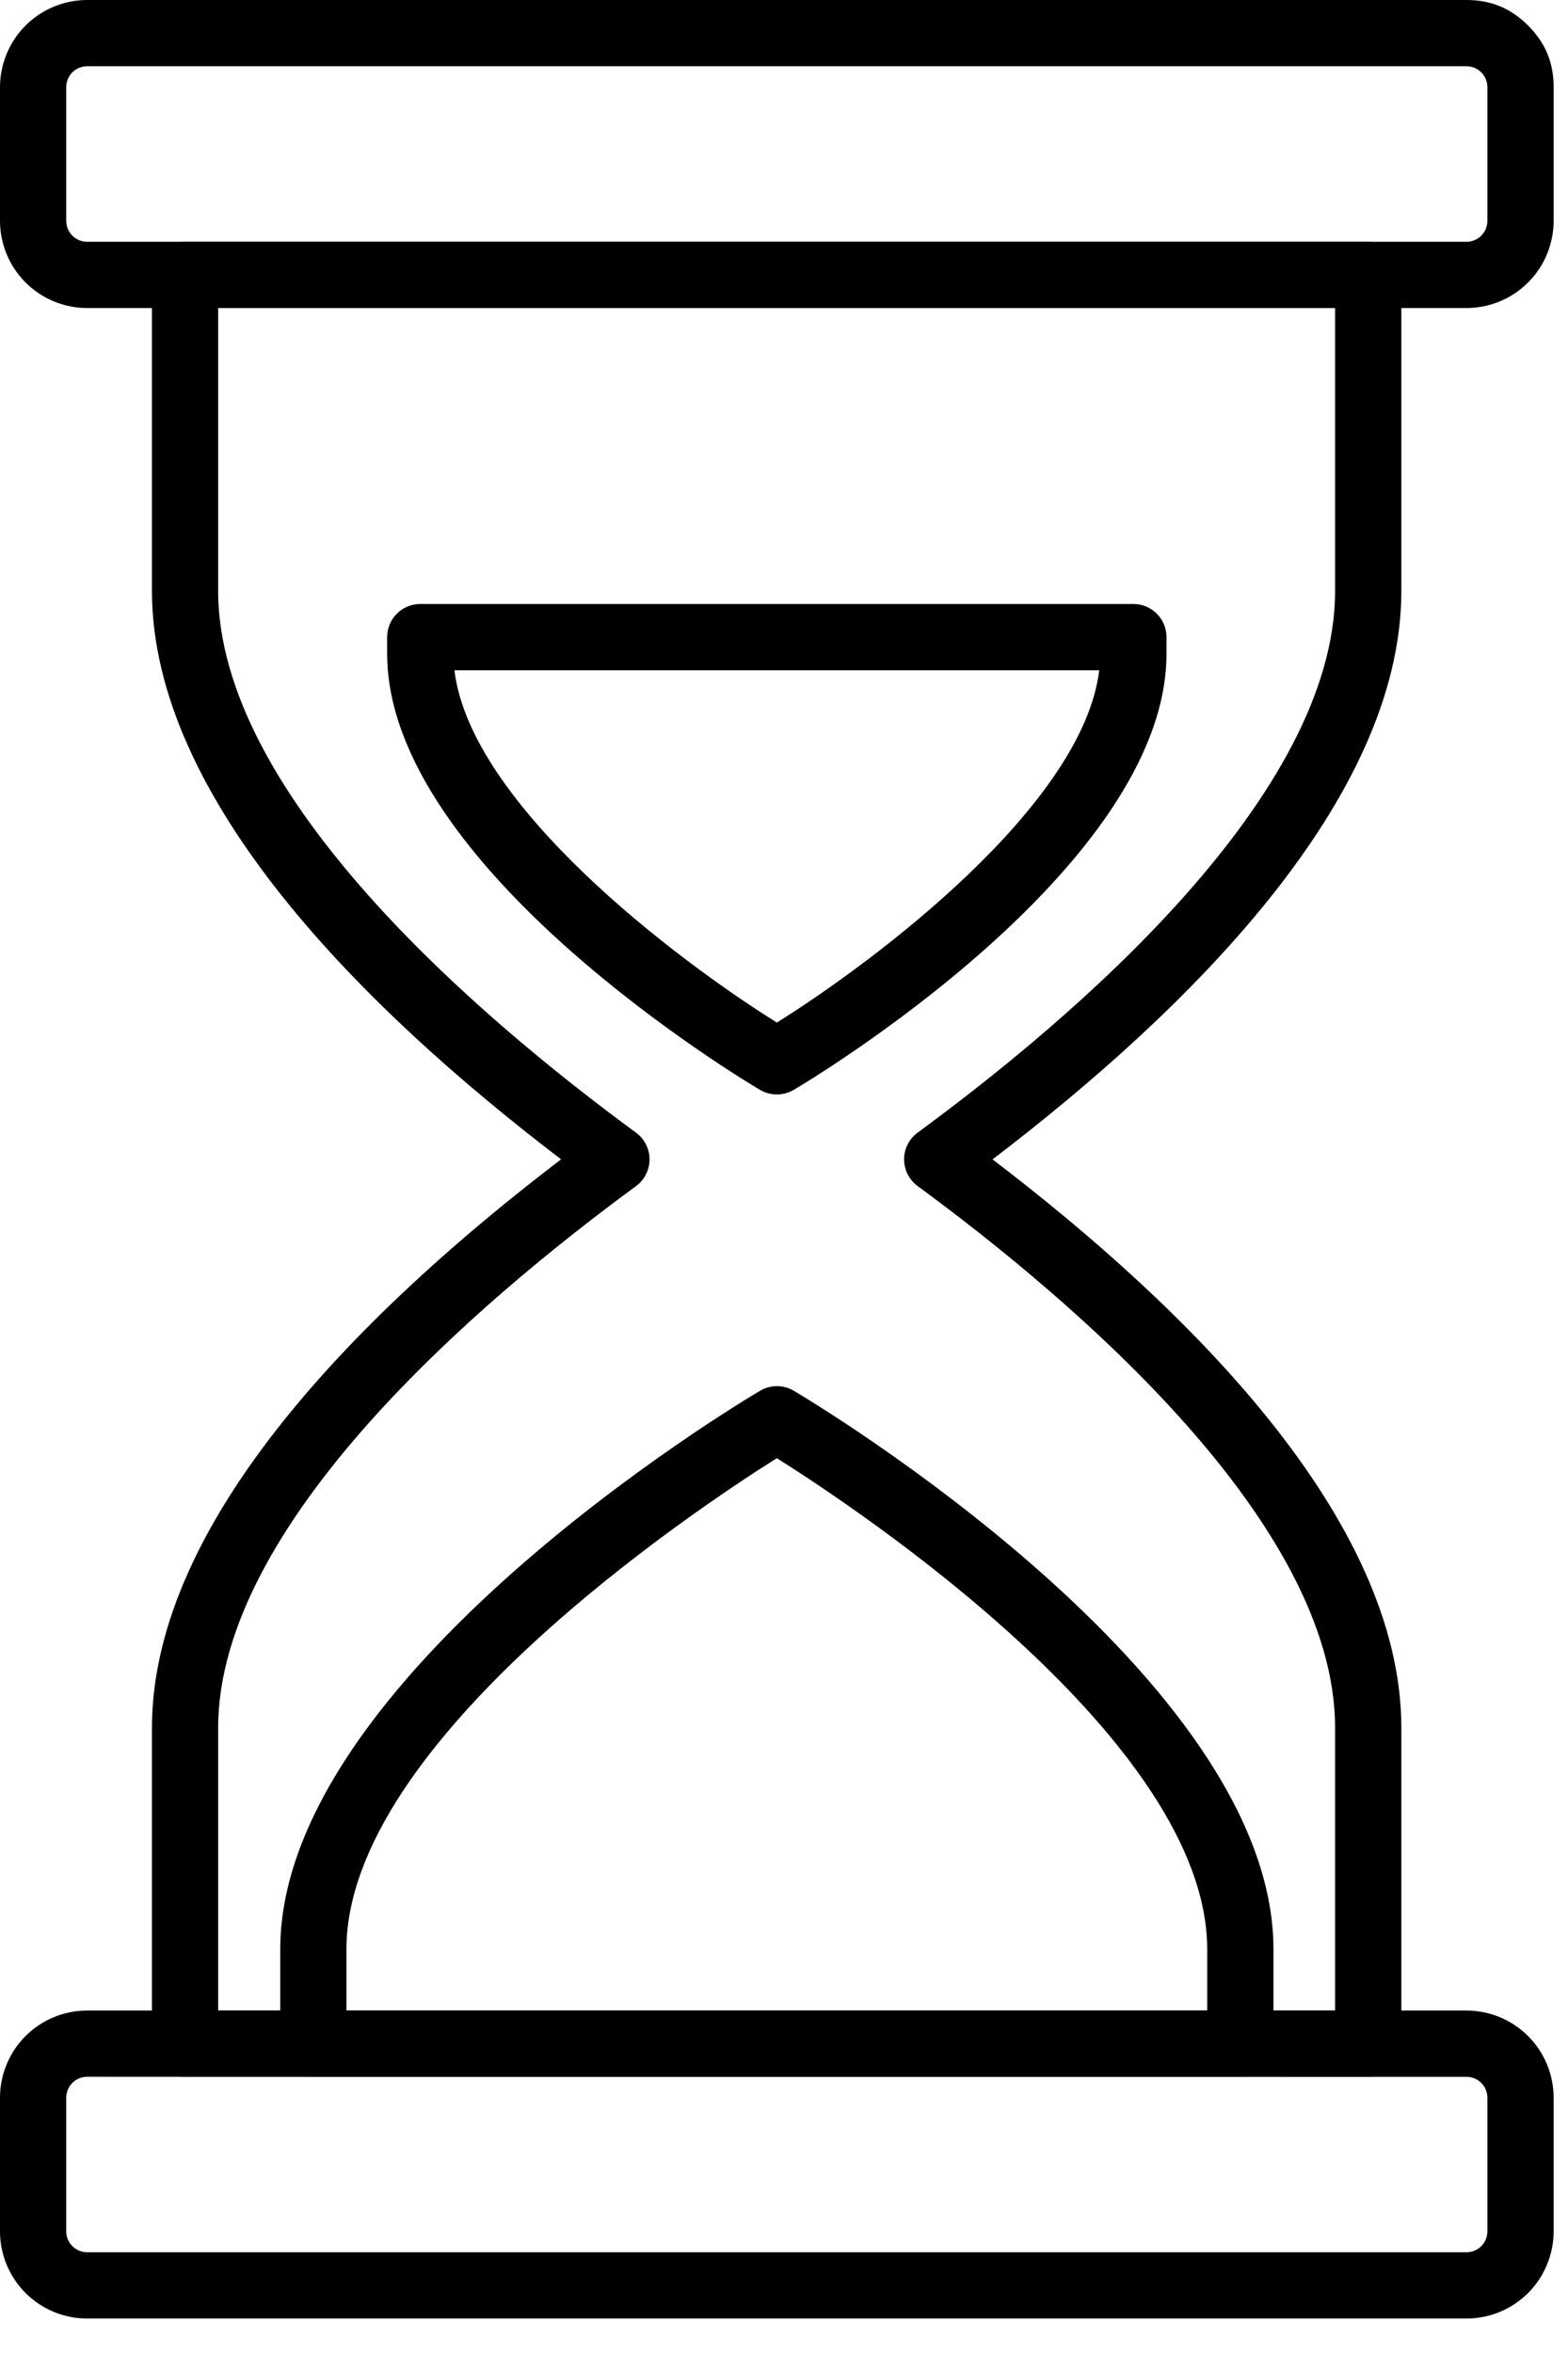 <?xml version="1.0" encoding="UTF-8"?> <svg xmlns="http://www.w3.org/2000/svg" width="32" height="48" viewBox="0 0 32 48" fill="none"> <path d="M15.854 22.326C15.733 22.326 15.614 22.294 15.51 22.233C15.199 22.049 7.901 17.689 7.901 13.335V12.997C7.901 12.818 7.972 12.646 8.099 12.519C8.226 12.392 8.397 12.321 8.577 12.321H23.131C23.31 12.321 23.482 12.392 23.608 12.519C23.735 12.646 23.806 12.818 23.806 12.997V13.335C23.806 17.689 16.509 22.051 16.198 22.233C16.093 22.294 15.975 22.326 15.854 22.326ZM9.274 13.674C9.606 16.419 13.816 19.587 15.854 20.86C17.891 19.586 22.101 16.414 22.433 13.674H9.274Z" fill="black"></path> <path d="M29.929 6.284H1.778C1.306 6.283 0.855 6.096 0.521 5.763C0.188 5.429 0.001 4.977 0 4.506V1.778C0.001 1.306 0.188 0.855 0.521 0.521C0.855 0.188 1.306 0.001 1.778 0H29.929C30.4 0.001 30.81 0.146 31.186 0.521C31.561 0.897 31.706 1.306 31.707 1.778V4.505C31.706 4.977 31.519 5.429 31.186 5.762C30.852 6.096 30.401 6.283 29.929 6.284ZM1.778 1.351C1.665 1.352 1.556 1.397 1.476 1.476C1.397 1.556 1.352 1.665 1.351 1.778V4.505C1.352 4.618 1.397 4.727 1.476 4.807C1.556 4.887 1.665 4.932 1.778 4.932H29.929C30.042 4.932 30.15 4.887 30.23 4.807C30.31 4.727 30.355 4.618 30.355 4.505V1.778C30.355 1.665 30.31 1.556 30.23 1.476C30.15 1.397 30.042 1.352 29.929 1.351H1.778Z" fill="black"></path> <path d="M29.929 47.297H1.778C1.306 47.297 0.855 47.109 0.521 46.776C0.188 46.443 0.001 45.991 0 45.52V42.792C0 42.321 0.188 41.868 0.521 41.535C0.854 41.202 1.306 41.014 1.778 41.014H29.929C30.4 41.014 30.852 41.202 31.186 41.535C31.519 41.868 31.706 42.32 31.707 42.791V45.519C31.706 45.99 31.519 46.442 31.186 46.776C30.852 47.109 30.401 47.297 29.929 47.297ZM1.778 42.365C1.665 42.365 1.556 42.41 1.476 42.49C1.397 42.57 1.352 42.678 1.351 42.791V45.519C1.352 45.632 1.397 45.74 1.476 45.82C1.556 45.9 1.665 45.945 1.778 45.945H29.929C30.042 45.945 30.15 45.9 30.23 45.82C30.31 45.74 30.355 45.632 30.355 45.519V42.792C30.355 42.679 30.31 42.571 30.23 42.491C30.15 42.411 30.042 42.366 29.929 42.366L1.778 42.365Z" fill="black"></path> <path d="M27.923 42.365H3.776C3.597 42.365 3.425 42.294 3.299 42.167C3.172 42.04 3.101 41.868 3.101 41.689V35.248C3.101 30.98 7.481 26.675 11.451 23.65C7.481 20.625 3.101 16.32 3.101 12.053V5.608C3.101 5.429 3.172 5.257 3.299 5.13C3.425 5.004 3.597 4.932 3.776 4.932H27.923C28.102 4.932 28.274 5.004 28.401 5.13C28.528 5.257 28.599 5.429 28.599 5.608V12.053C28.599 16.325 24.222 20.628 20.256 23.651C24.222 26.674 28.599 30.977 28.599 35.249V41.689C28.599 41.868 28.528 42.04 28.401 42.167C28.274 42.294 28.102 42.365 27.923 42.365ZM4.452 41.014H27.247V35.248C27.247 31.069 21.91 26.532 18.727 24.195C18.642 24.133 18.572 24.05 18.524 23.956C18.476 23.861 18.451 23.756 18.451 23.65C18.451 23.544 18.476 23.439 18.524 23.345C18.572 23.25 18.642 23.168 18.727 23.105C21.91 20.771 27.247 16.231 27.247 12.053V6.284H4.452V12.053C4.452 16.228 9.795 20.77 12.98 23.106C13.066 23.169 13.135 23.251 13.183 23.346C13.231 23.44 13.256 23.545 13.256 23.651C13.256 23.757 13.231 23.862 13.183 23.956C13.135 24.051 13.066 24.133 12.98 24.196C9.795 26.532 4.452 31.074 4.452 35.249V41.014Z" fill="black"></path> <path d="M25.313 42.365H6.394C6.215 42.365 6.043 42.294 5.916 42.167C5.79 42.04 5.719 41.868 5.719 41.689V39.766C5.719 34.218 15.11 28.607 15.512 28.371C15.616 28.309 15.735 28.277 15.856 28.277C15.977 28.277 16.096 28.309 16.2 28.371C16.597 28.607 25.989 34.218 25.989 39.766V41.689C25.989 41.778 25.971 41.866 25.937 41.948C25.903 42.03 25.854 42.104 25.791 42.167C25.728 42.23 25.654 42.279 25.572 42.313C25.49 42.347 25.402 42.365 25.313 42.365ZM7.07 41.014H24.637V39.766C24.637 35.518 17.515 30.792 15.854 29.746C14.191 30.792 7.07 35.523 7.07 39.766V41.014Z" fill="black"></path> </svg> 